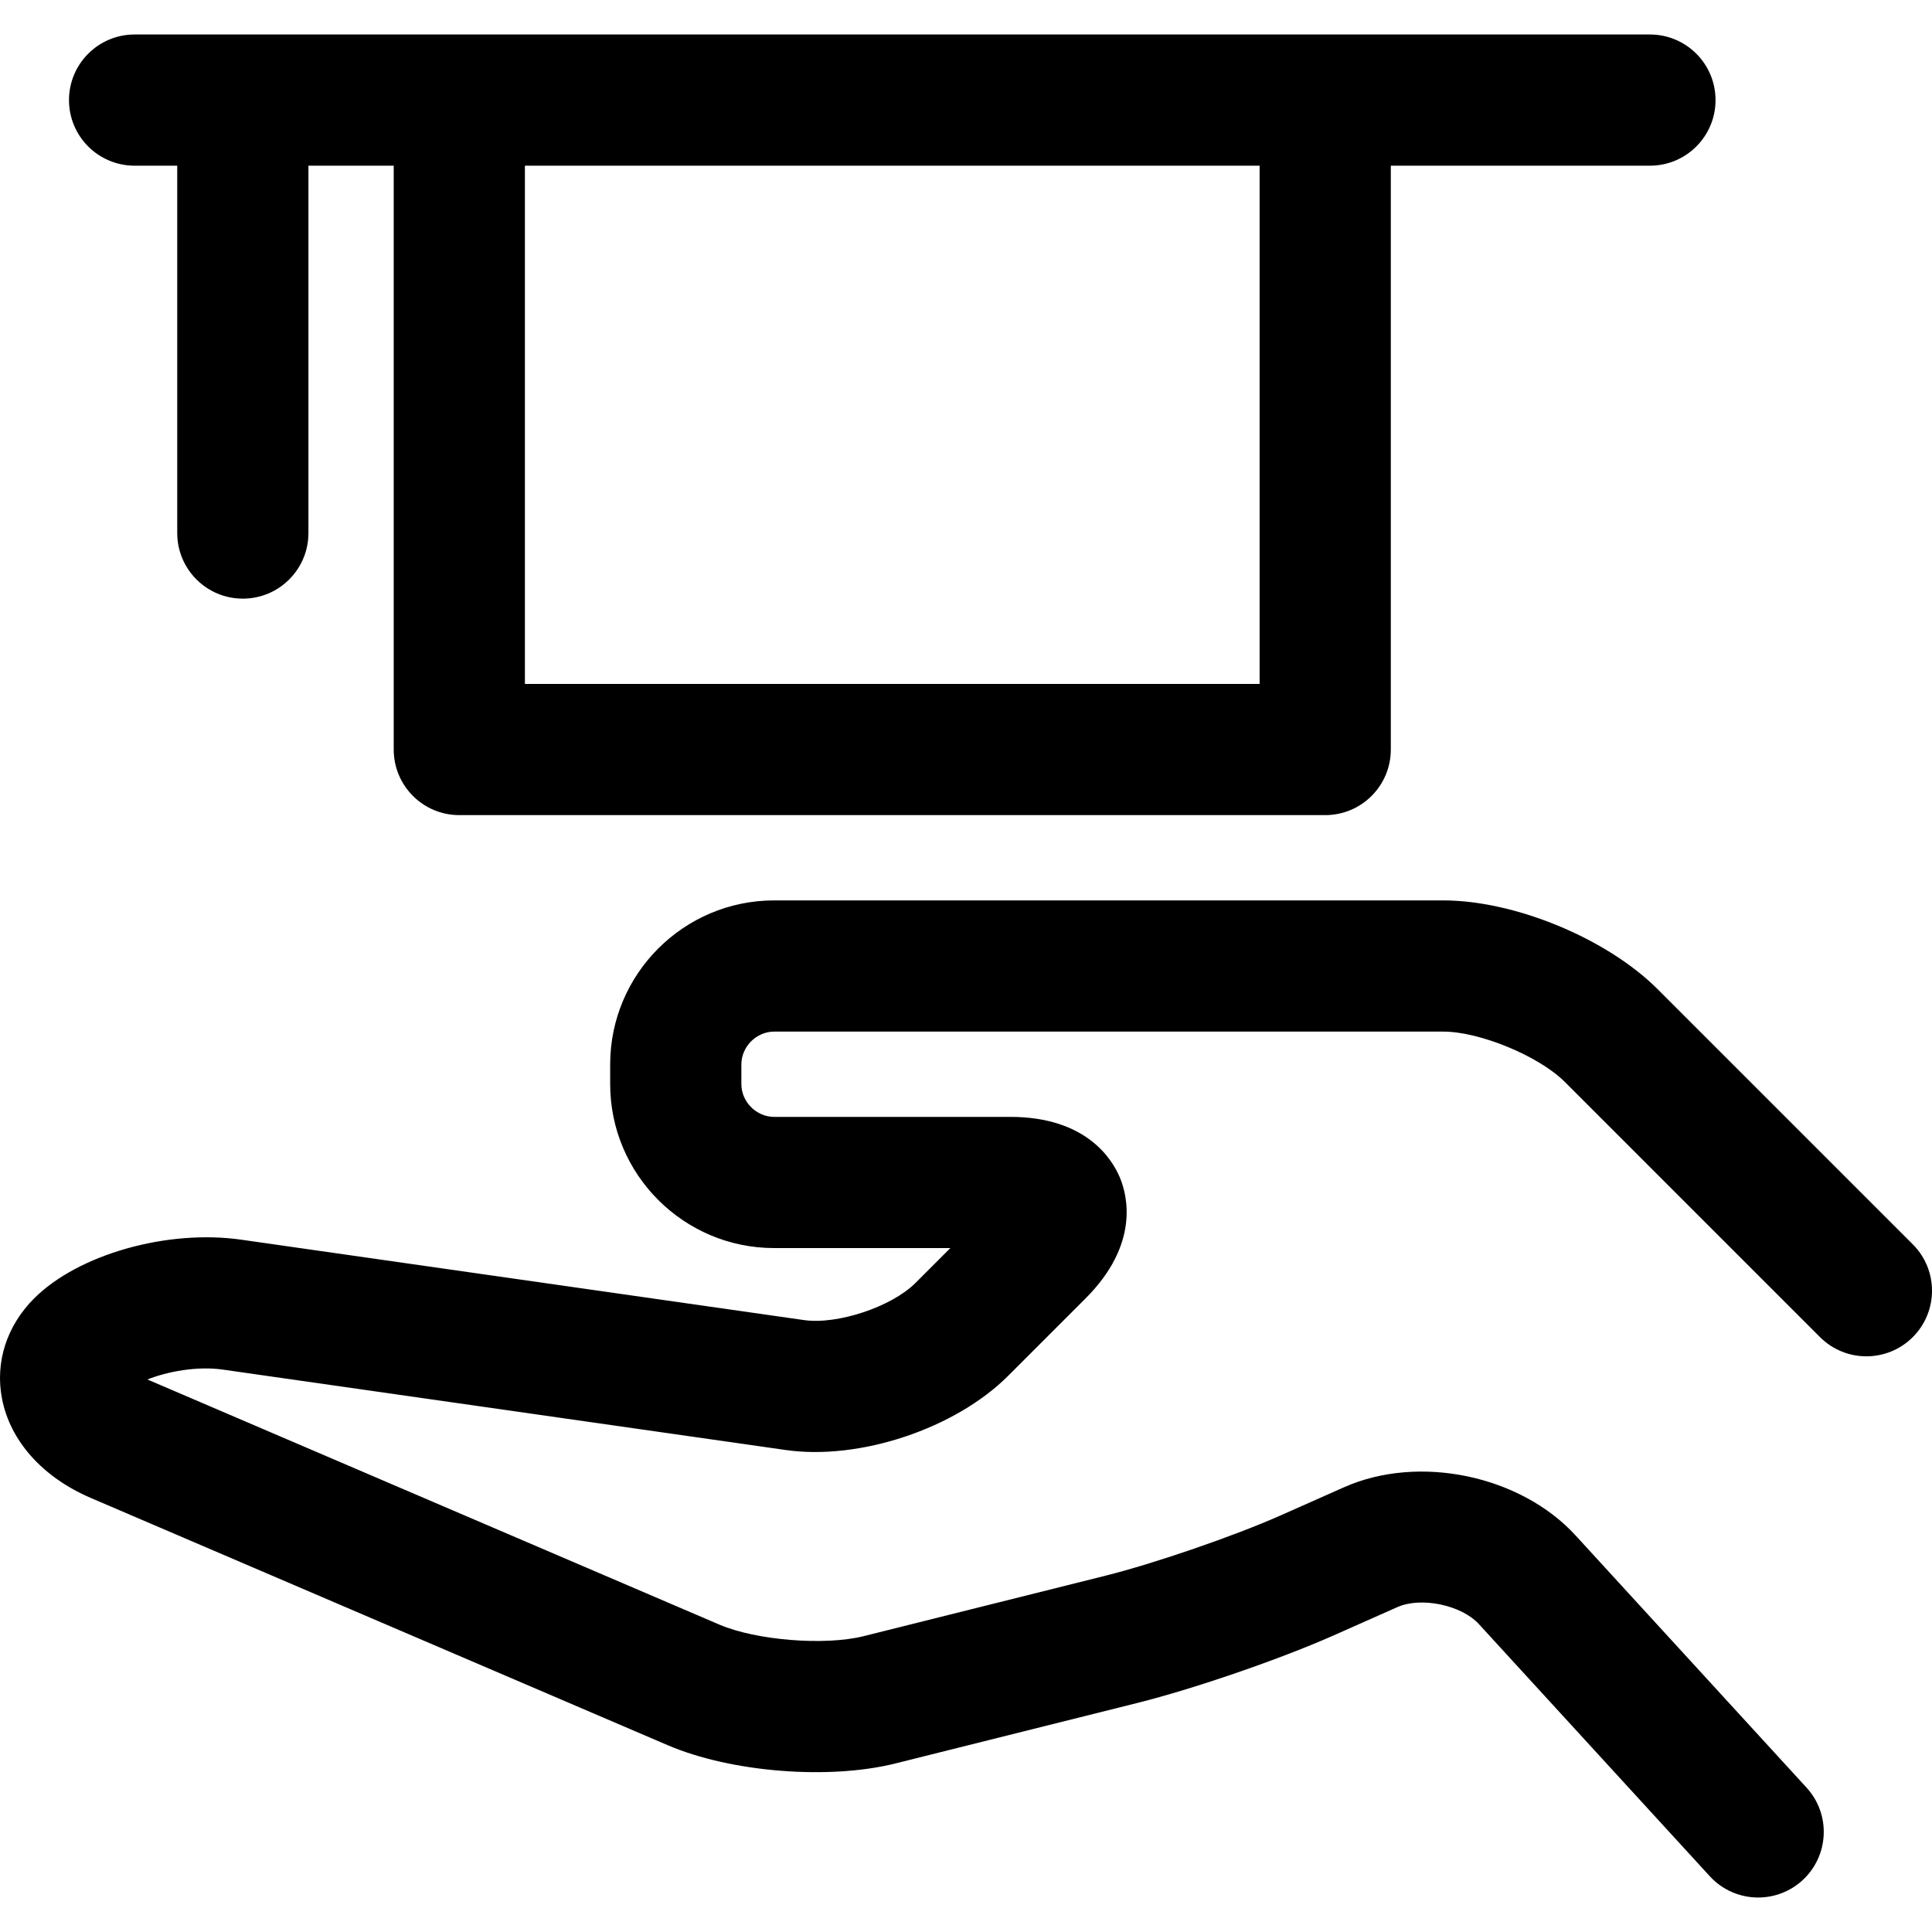 <?xml version="1.0" encoding="iso-8859-1"?>
<!-- Generator: Adobe Illustrator 18.0.0, SVG Export Plug-In . SVG Version: 6.00 Build 0)  -->
<!DOCTYPE svg PUBLIC "-//W3C//DTD SVG 1.1//EN" "http://www.w3.org/Graphics/SVG/1.1/DTD/svg11.dtd">
<svg version="1.1" id="Capa_1" xmlns="http://www.w3.org/2000/svg" xmlns:xlink="http://www.w3.org/1999/xlink" x="0px" y="0px"
	 viewBox="0 0 294.516 294.516" style="enable-background:new 0 0 294.516 294.516;" xml:space="preserve">
<g>
	<path d="M291.587,189.687l-38.895-38.894c-7.717-7.717-21.766-13.535-32.677-13.535h-102c-13.785,0-25,11.215-25,25v3
		c0,13.785,11.215,25,25,25h26.857l-5.322,5.322c-3.634,3.635-11.881,6.378-16.971,5.657L36.779,188.98
		c-11.29-1.611-24.866,2.239-31.584,8.957c-4.174,4.174-5.958,9.734-4.894,15.254c1.248,6.48,6.191,12.009,13.564,15.168
		l87.925,37.682c9.628,4.127,24.547,5.321,34.704,2.781l36.896-9.225c8.631-2.158,21.762-6.676,29.894-10.286l9.745-4.326
		c3.601-1.599,9.748-0.316,12.408,2.589l35.204,38.439c1.973,2.154,4.671,3.246,7.378,3.246c2.412,0,4.832-0.868,6.751-2.625
		c4.073-3.73,4.351-10.057,0.621-14.129l-35.205-38.438c-8.403-9.176-23.897-12.408-35.272-7.36l-9.745,4.326
		c-7.002,3.108-19.197,7.305-26.63,9.163l-36.896,9.225c-5.906,1.477-16.378,0.636-21.974-1.762l-87.202-37.372
		c3.062-1.205,7.559-2.066,11.486-1.507l85.801,12.258c11.292,1.619,25.879-3.252,33.94-11.314l11.787-11.787
		c8.213-8.213,6.409-15.596,5.252-18.389c-1.157-2.793-5.102-9.289-16.717-9.289h-36c-2.71,0-5-2.29-5-5v-3c0-2.71,2.29-5,5-5h102
		c5.58,0,14.589,3.731,18.535,7.678l38.893,38.894c3.906,3.904,10.236,3.904,14.143,0
		C295.492,199.924,295.492,193.592,291.587,189.687z"/>
	<path d="M20.517,25.258h6.5v56c0,5.522,4.477,10,10,10c5.522,0,10-4.478,10-10v-56h13v89c0,5.522,4.477,10,10,10h132
		c5.522,0,10-4.478,10-10v-89h39.5c5.522,0,10-4.477,10-10s-4.478-10-10-10h-231c-5.523,0-10,4.478-10,10
		S14.994,25.258,20.517,25.258z M192.017,104.258h-112v-79h112V104.258z"/>
</g>
<g>
</g>
<g>
</g>
<g>
</g>
<g>
</g>
<g>
</g>
<g>
</g>
<g>
</g>
<g>
</g>
<g>
</g>
<g>
</g>
<g>
</g>
<g>
</g>
<g>
</g>
<g>
</g>
<g>
</g>
</svg>
